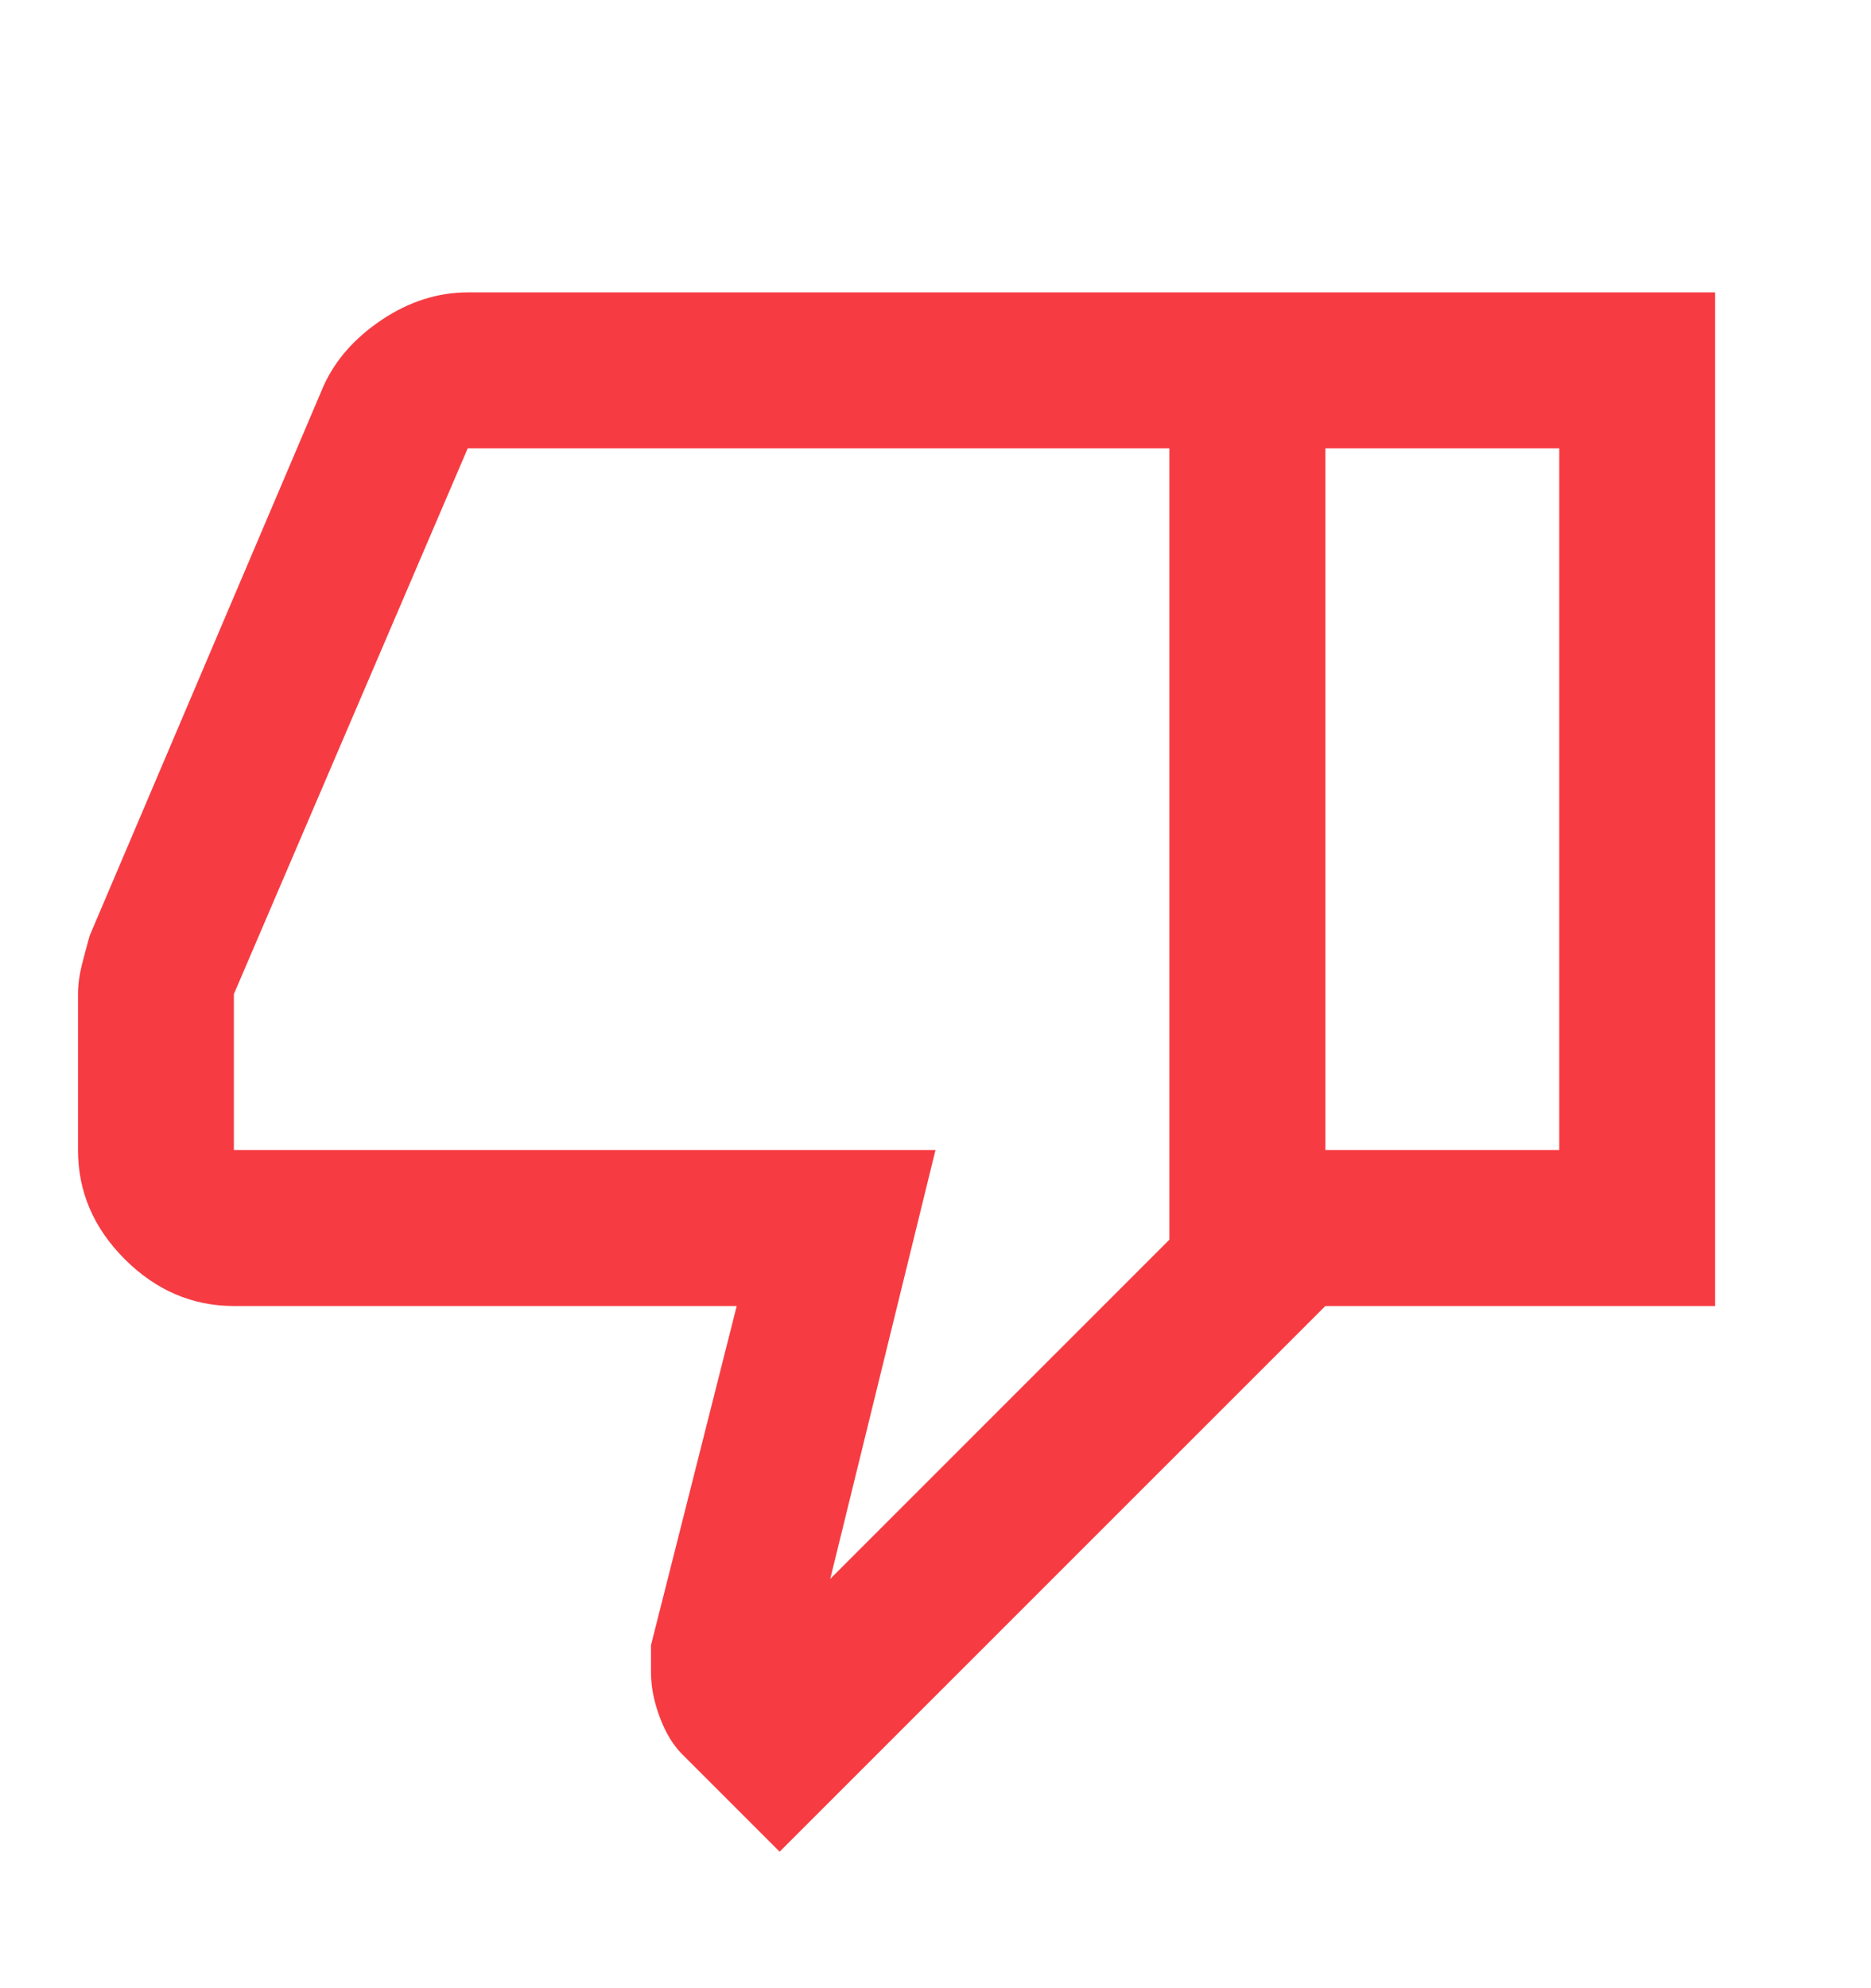 <?xml version="1.0" encoding="UTF-8"?>
<svg xmlns="http://www.w3.org/2000/svg" viewBox="0 0 16 17" fill="none">
  <path d="M4 2.5H11.334V11.167L6.667 15.833L5.834 15C5.756 14.922 5.692 14.817 5.642 14.683C5.592 14.55 5.567 14.422 5.567 14.3V14.067L6.3 11.167H2C1.645 11.167 1.334 11.033 1.067 10.767C0.8 10.5 0.667 10.189 0.667 9.833V8.5C0.667 8.422 0.678 8.339 0.7 8.25C0.723 8.161 0.745 8.078 0.767 8L2.767 3.3C2.867 3.078 3.034 2.889 3.267 2.733C3.5 2.578 3.745 2.5 4 2.5ZM10 3.833H4L2 8.5V9.833H8L7.1 13.5L10 10.6V3.833ZM11.334 11.167V9.833H13.334V3.833H11.334V2.5H14.667V11.167H11.334Z" fill="#F63C42"/>
</svg>